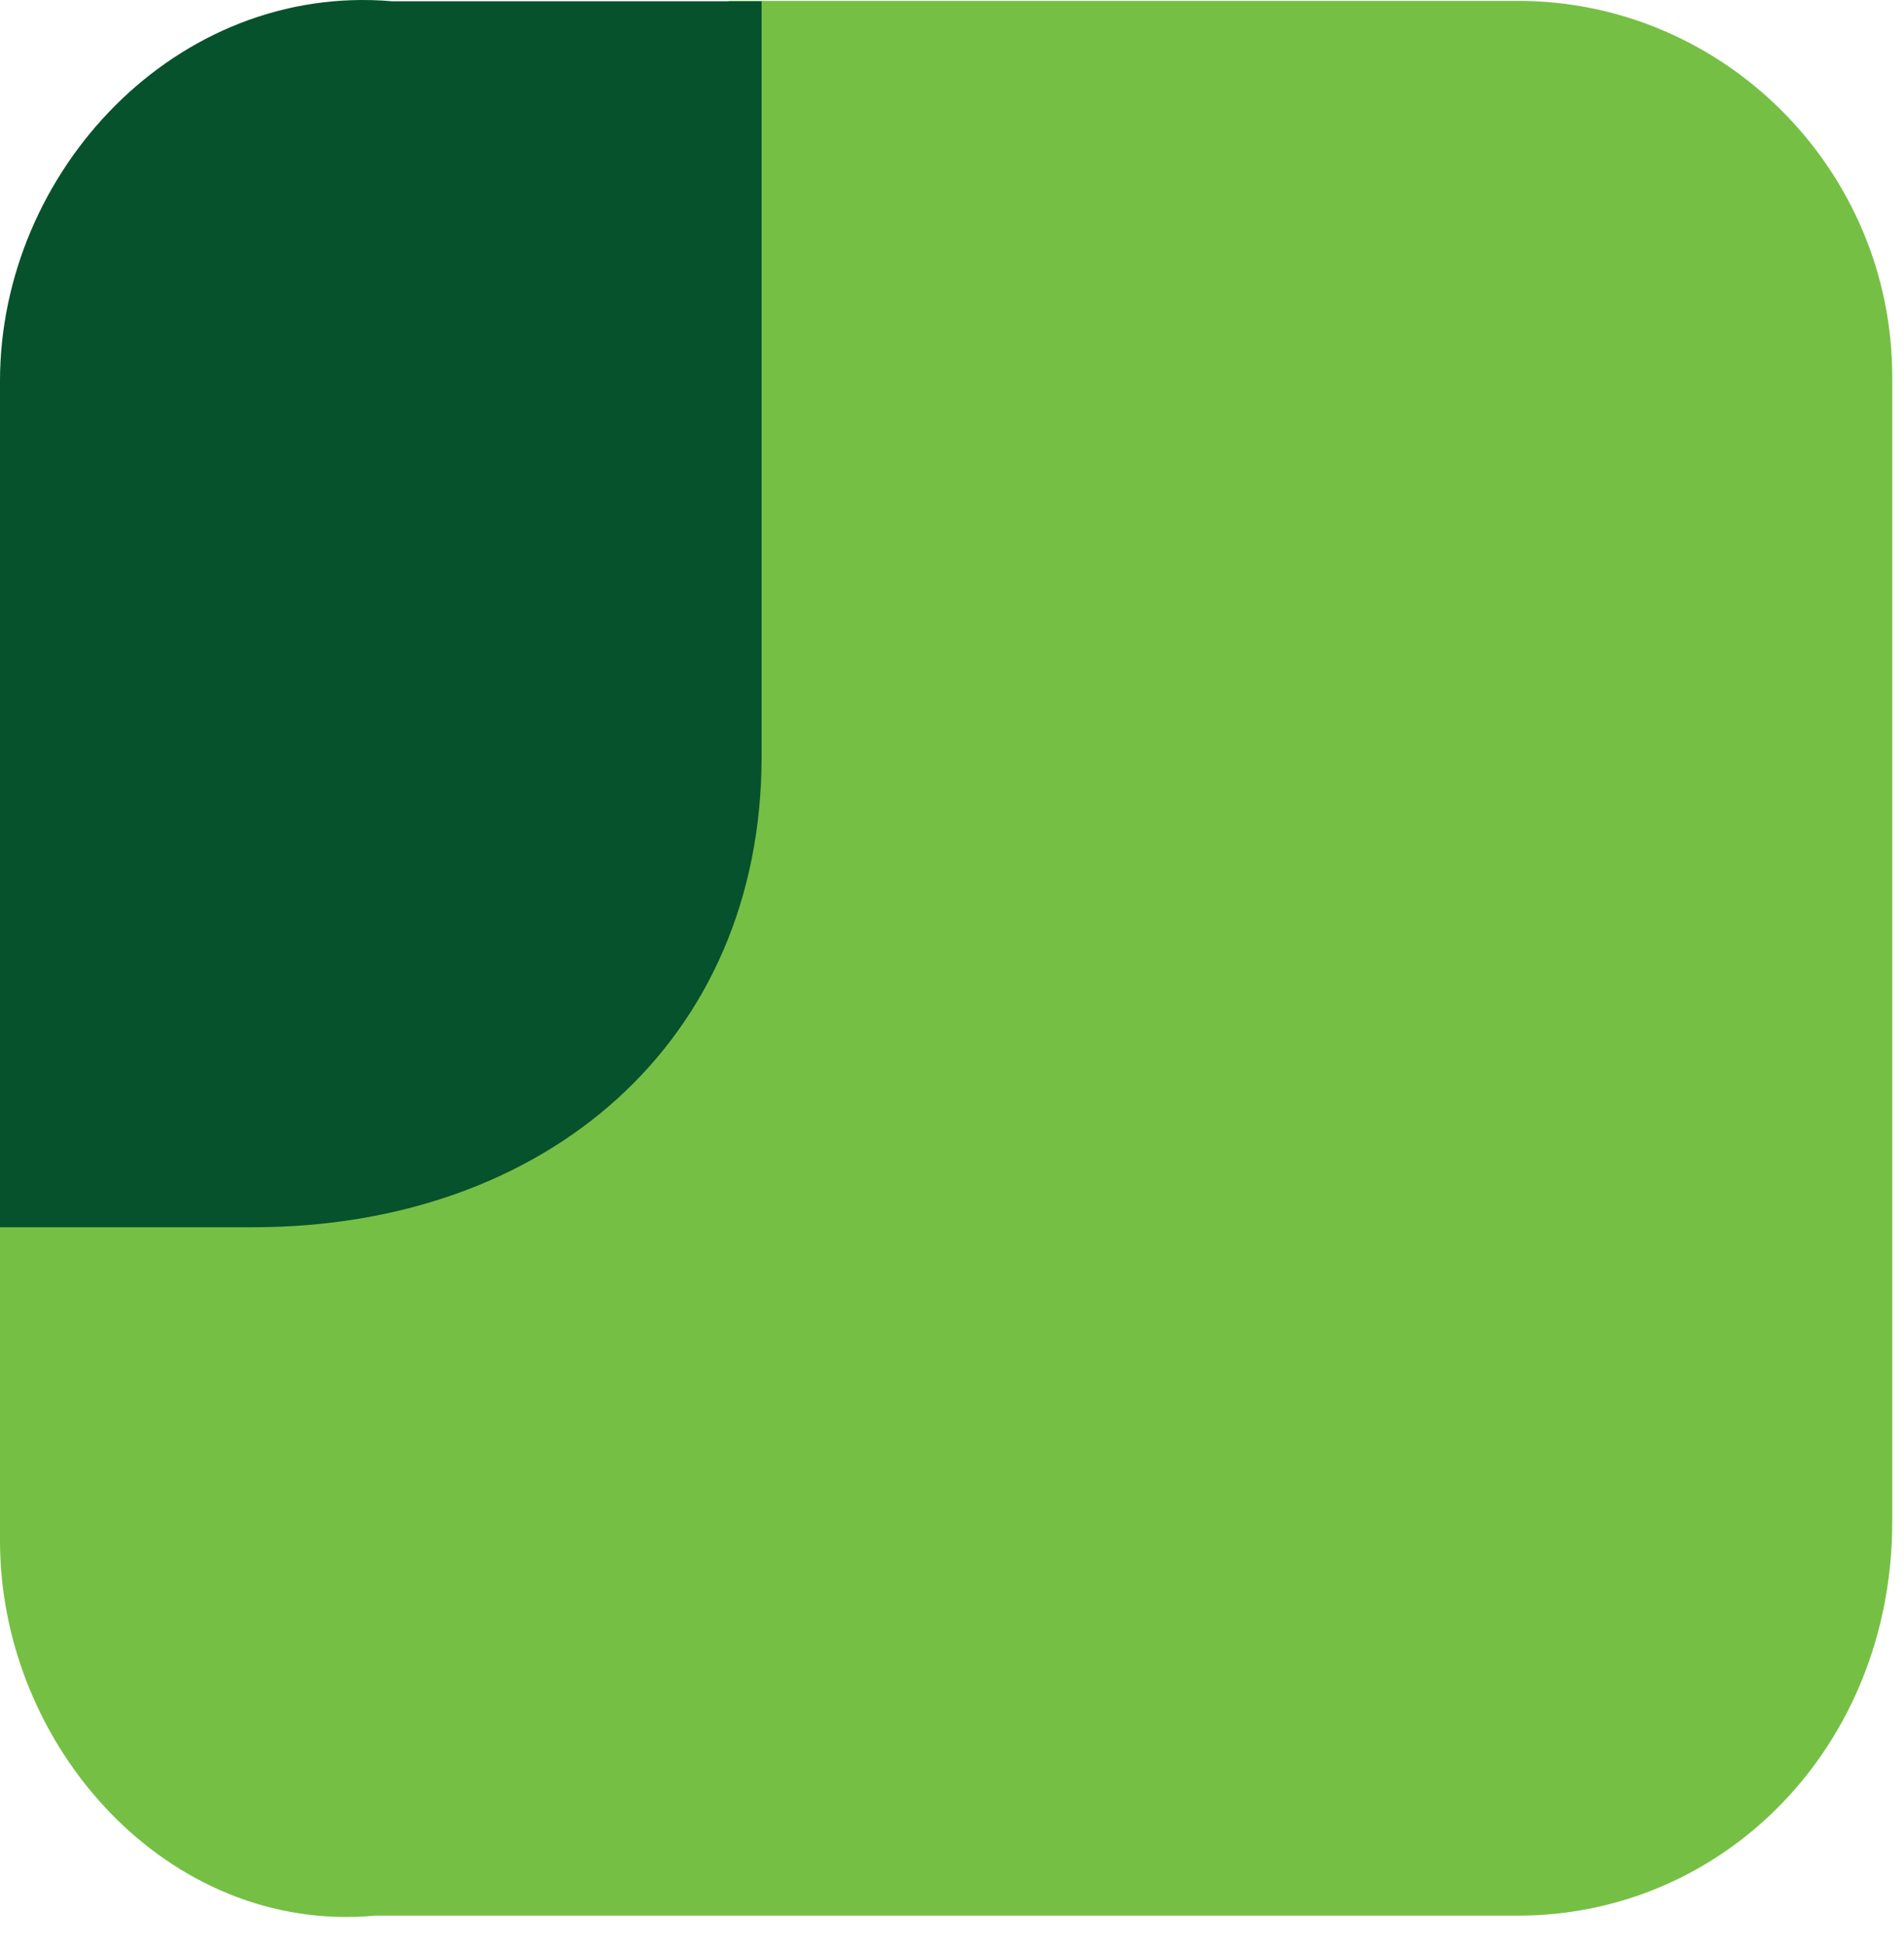 <?xml version="1.0" encoding="UTF-8"?> <svg xmlns="http://www.w3.org/2000/svg" width="45" height="46" viewBox="0 0 45 46" fill="none"><path d="M5.758 28.684H0V36.409C0 41.276 3.98 45.719 8.868 45.267H35.878C40.738 45.267 44.722 41.276 44.722 35.957V8.903C44.722 4.012 40.738 0.021 35.878 0.021H17.22V17.684C17.22 24.184 12.402 28.684 5.758 28.684Z" fill="#75C044"></path><path d="M0 9.004V29H5.979C12.923 29 18 24.6 18 17.879V0.03H9.27C4.161 -0.409 0 4.06 0 9.004Z" fill="#06522C"></path></svg> 